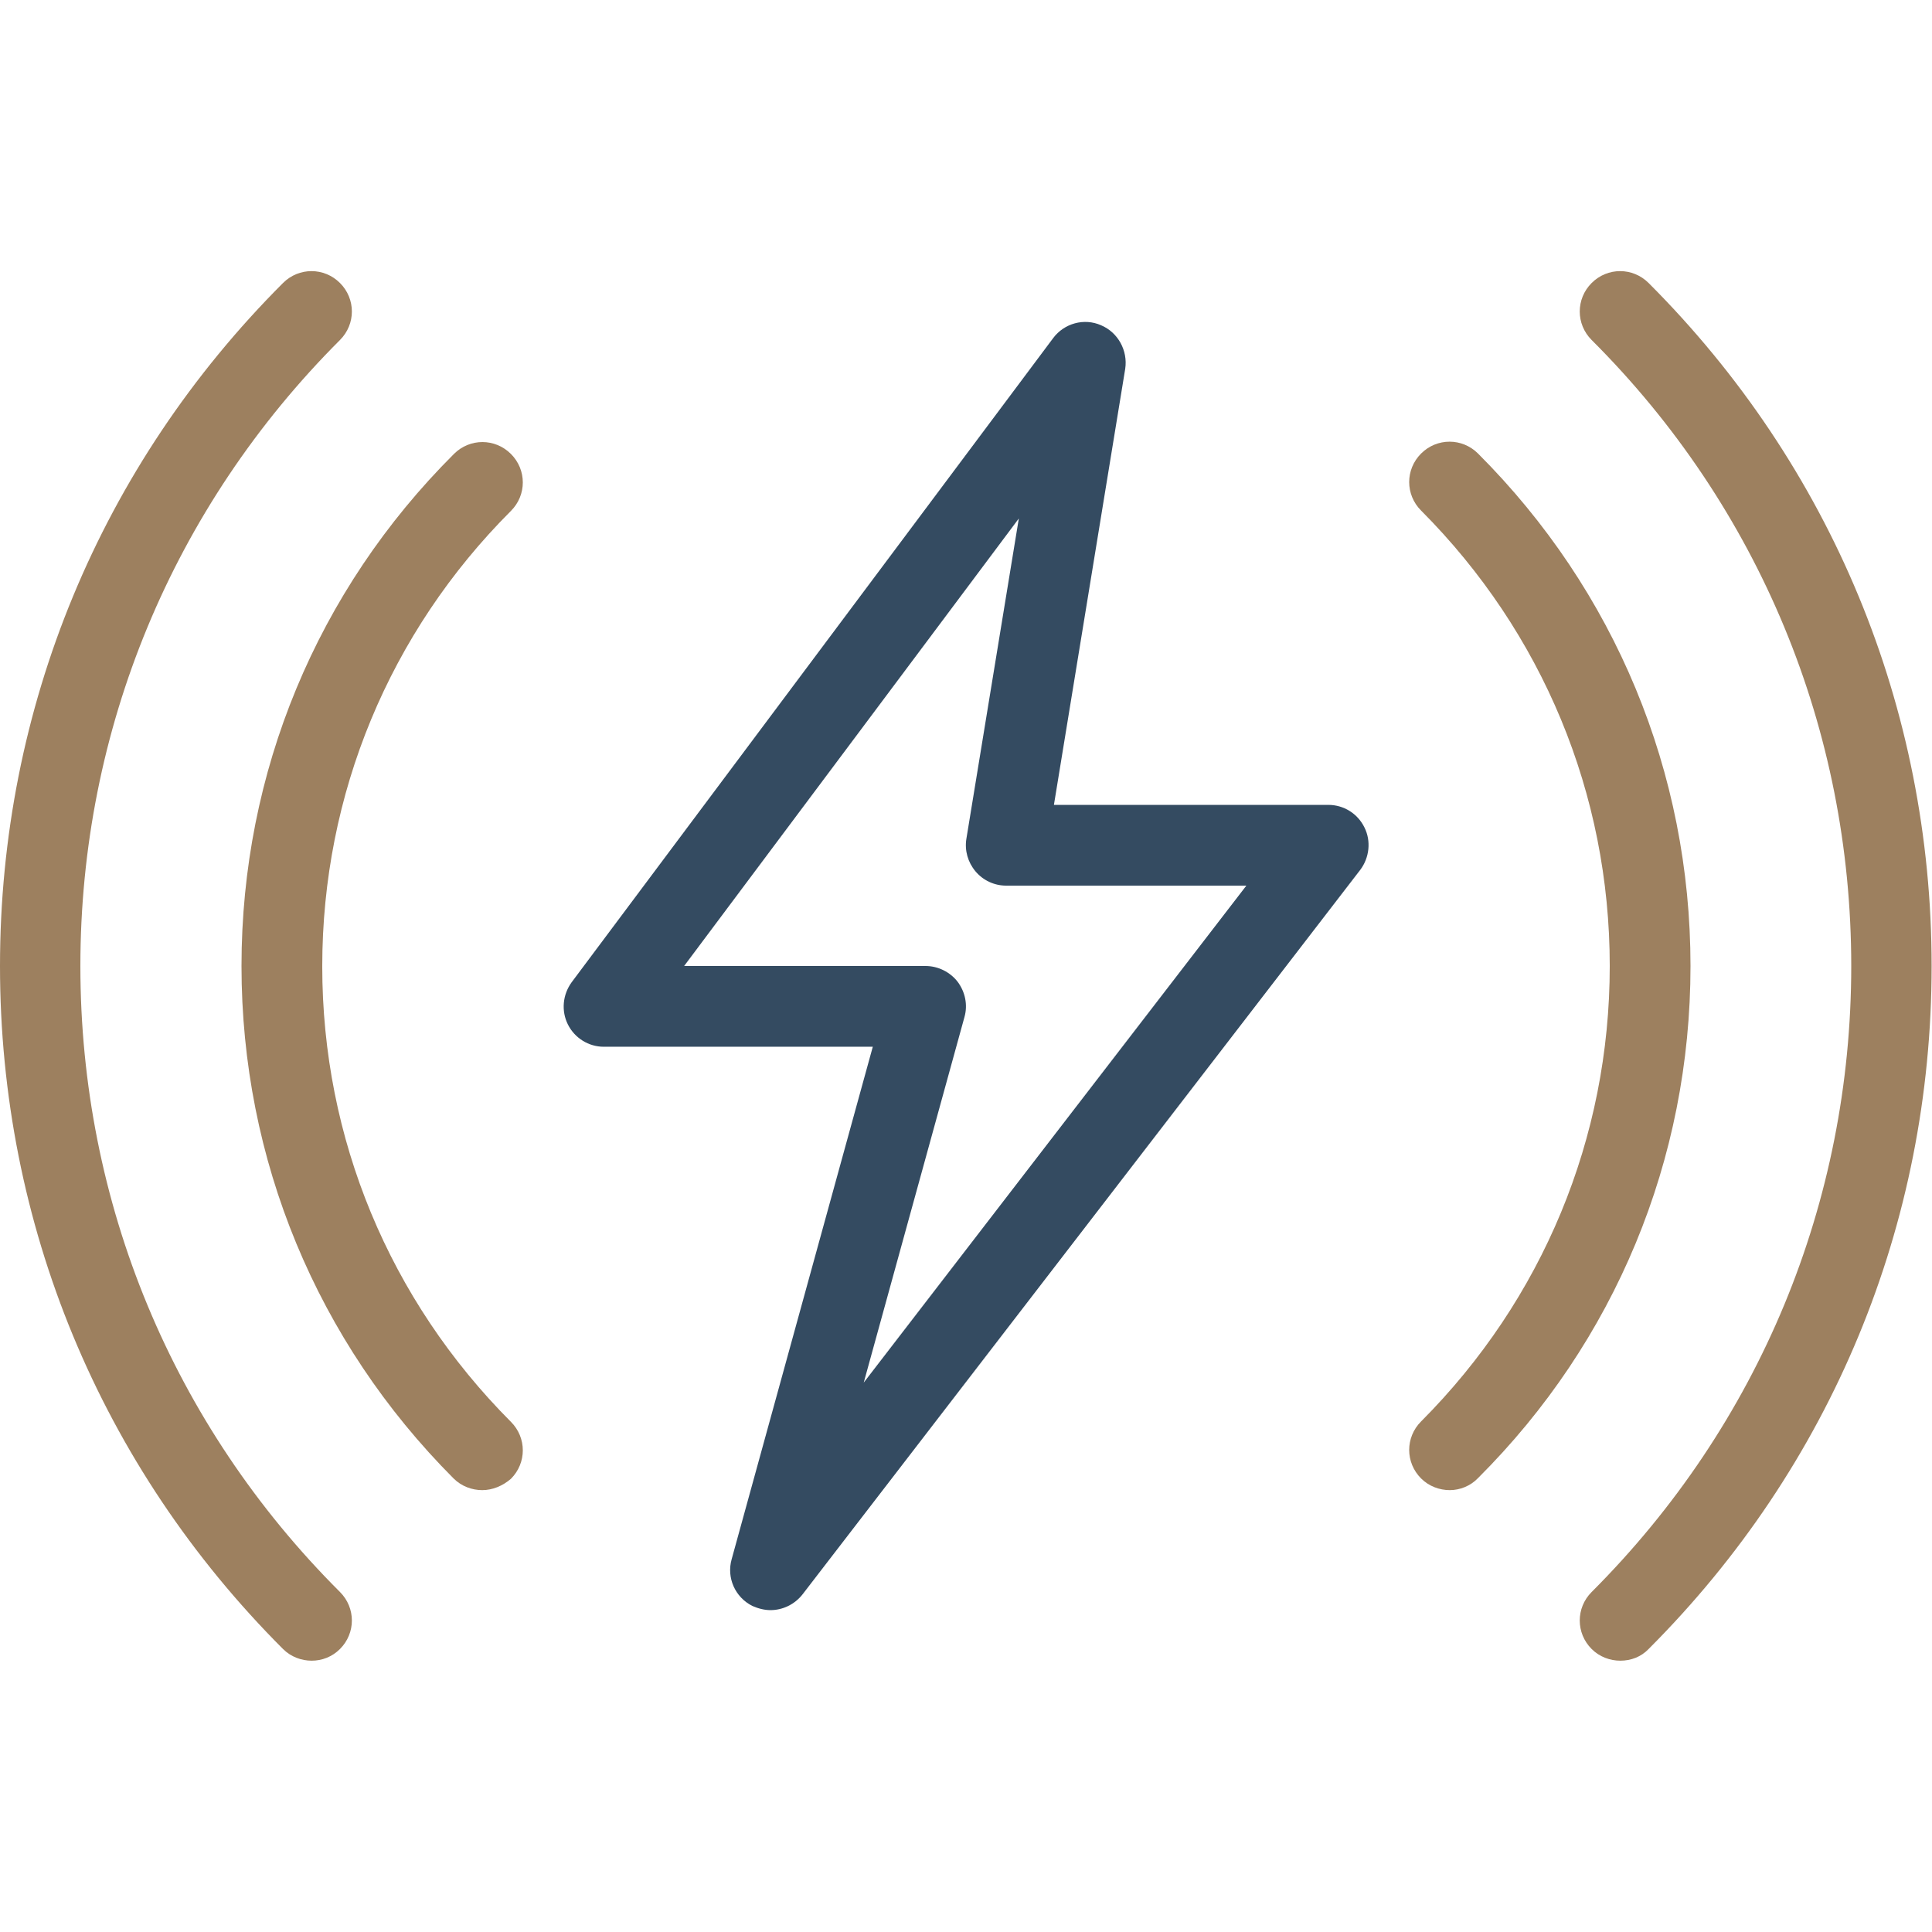 <?xml version="1.0" encoding="utf-8"?>
<!-- Generator: Adobe Illustrator 25.4.1, SVG Export Plug-In . SVG Version: 6.00 Build 0)  -->
<svg version="1.1" id="light" xmlns="http://www.w3.org/2000/svg" xmlns:xlink="http://www.w3.org/1999/xlink" x="0px" y="0px"
	 viewBox="0 0 512 512" style="enable-background:new 0 0 512 512;" xml:space="preserve">
<style type="text/css">
	.st0{fill:#9D805F;}
	.st1{fill:#344B61;}
</style>
<path class="st0" d="M127.8,394.9c-2.7,0-5.5-1-7.6-3.1C84,355.5,64,307.3,64,256s20-99.5,56.3-135.7c4.2-4.2,10.9-4.2,15.1,0
	s4.2,10.9,0,15.1c-32.2,32.2-50,75.1-50,120.7s17.8,88.4,50,120.7c4.2,4.2,4.2,10.9,0,15.1C133.2,393.8,130.5,394.9,127.8,394.9z"/>
<path class="st0" d="M82.6,440.1c-2.7,0-5.5-1-7.6-3.1C26.6,388.6,0,324.3,0,256S26.6,123.4,75,75c4.2-4.2,10.9-4.2,15.1,0
	s4.2,10.9,0,15.1C45.8,134.4,21.3,193.4,21.3,256s24.4,121.6,68.8,165.9c4.2,4.2,4.2,10.9,0,15.1C88,439.1,85.3,440.1,82.6,440.1z"
	/>
<path class="st0" d="M429.4,440.1c-2.7,0-5.5-1-7.6-3.1c-4.2-4.2-4.2-10.9,0-15.1c44.4-44.4,68.8-103.3,68.8-165.9
	s-24.4-121.6-68.8-165.9c-4.2-4.2-4.2-10.9,0-15.1c4.2-4.2,10.9-4.2,15.1,0c48.4,48.4,75,112.6,75,181s-26.6,132.6-75,181
	C434.9,439.1,432.2,440.1,429.4,440.1L429.4,440.1z"/>
<path class="st0" d="M384.2,394.9c-2.7,0-5.5-1-7.6-3.1c-4.2-4.2-4.2-10.9,0-15.1c32.2-32.3,50-75.1,50-120.7s-17.8-88.4-50-120.7
	c-4.2-4.2-4.2-10.9,0-15.1s10.9-4.2,15.1,0C428,156.5,448,204.7,448,256s-20,99.5-56.3,135.7C389.7,393.8,386.9,394.9,384.2,394.9
	L384.2,394.9z"/>
<path class="st1" d="M204.2,426.7c-1.6,0-3.2-0.4-4.8-1.1c-4.6-2.3-6.9-7.5-5.5-12.4l37.4-135.8H160c-4,0-7.7-2.3-9.5-5.9
	c-1.8-3.6-1.4-7.9,1-11.2L279.1,89.6c2.9-3.9,8.2-5.4,12.7-3.4c4.5,1.9,7.1,6.7,6.4,11.5l-18.9,115.6H352c4.1,0,7.8,2.3,9.6,6
	c1.8,3.6,1.3,8-1.1,11.2l-147.8,192C210.6,425.2,207.4,426.7,204.2,426.7z M181.3,256h64c3.3,0,6.5,1.6,8.5,4.2
	c2,2.7,2.7,6.1,1.8,9.3l-26.7,96.9l101.4-131.7h-63.7c-3.1,0-6.1-1.4-8.1-3.8c-2-2.4-2.9-5.5-2.4-8.6l13.9-84.9L181.3,256z"/>
</svg>

